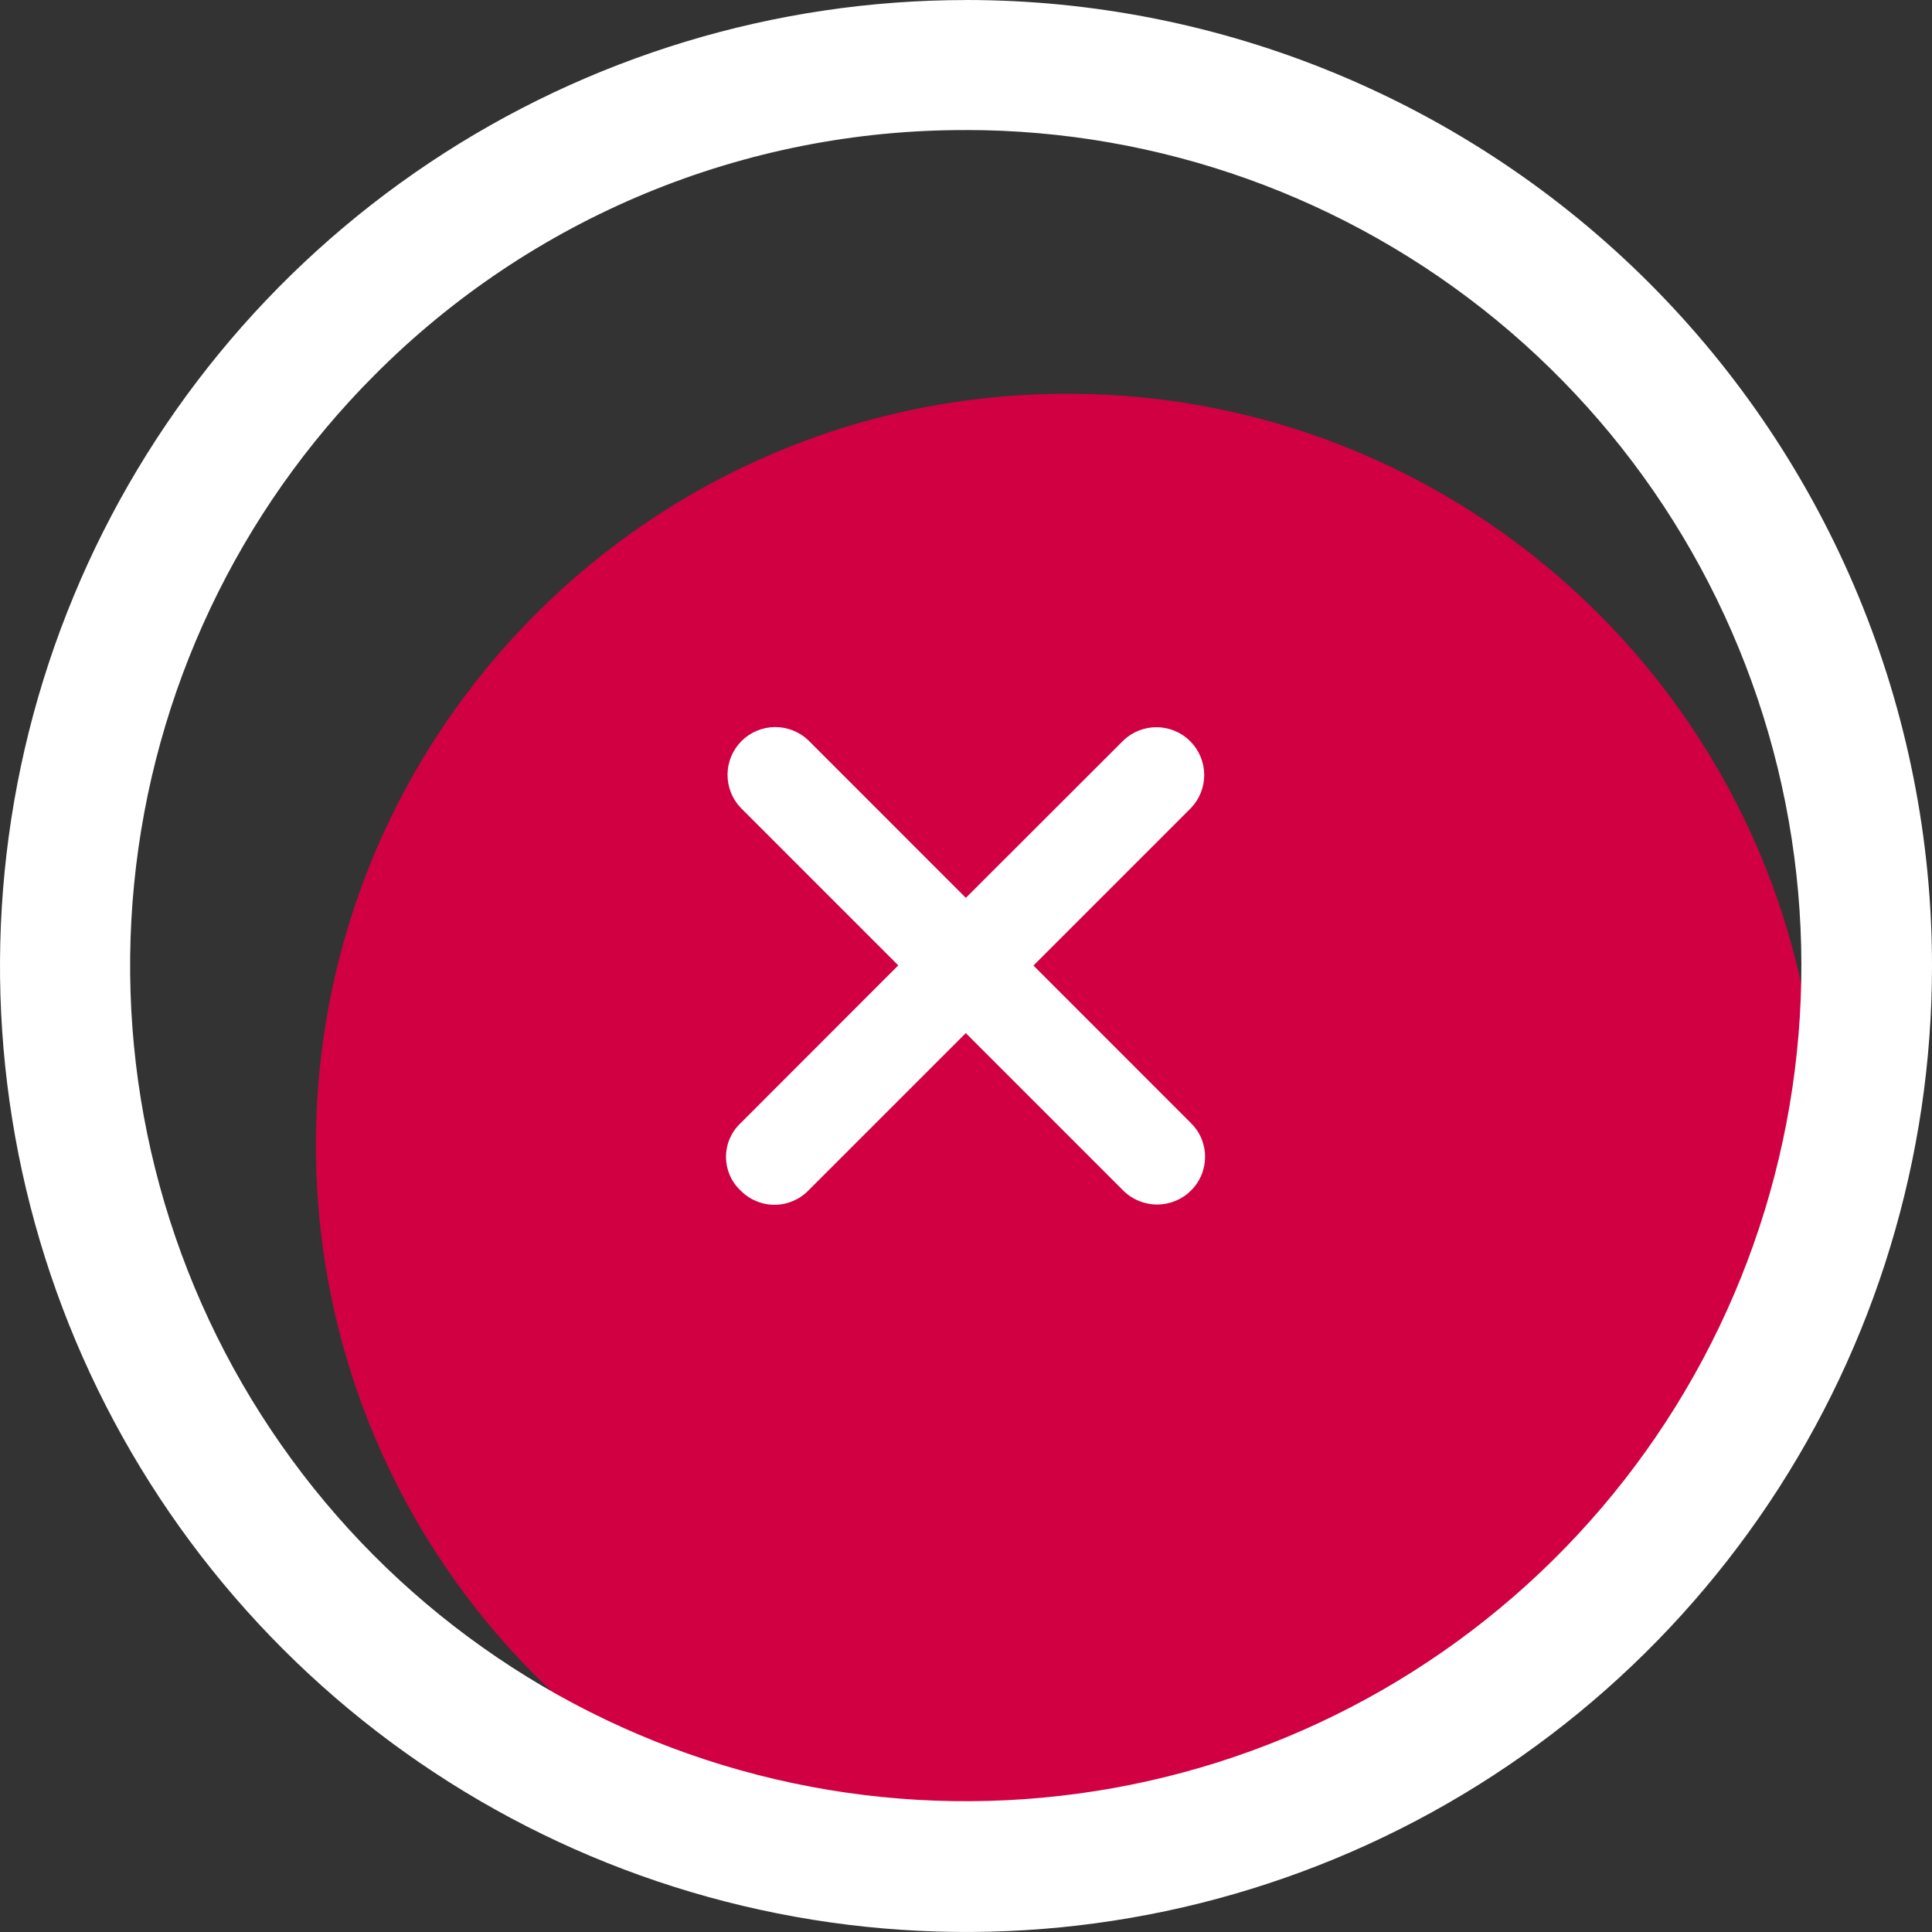 <svg width="37" height="37" viewBox="0 0 37 37" fill="none" xmlns="http://www.w3.org/2000/svg">
<rect x="0" y="0" width="37" height="37" fill="#333333" stroke="none"/>
<path d="M20.439 36.317C28.385 36.317 34.827 29.875 34.827 21.929C34.827 13.982 28.385 7.541 20.439 7.541C12.492 7.541 6.05 13.982 6.05 21.929C6.05 29.875 12.492 36.317 20.439 36.317Z" fill="#D10043"/>
<path d="M22.808 21.508L19.792 18.491L22.808 15.475C22.974 15.302 23.065 15.071 23.062 14.832C23.059 14.593 22.963 14.364 22.794 14.195C22.625 14.026 22.396 13.93 22.157 13.927C21.918 13.924 21.687 14.015 21.514 14.181L18.497 17.195L15.481 14.178C15.308 14.013 15.077 13.922 14.838 13.924C14.599 13.927 14.37 14.023 14.201 14.192C14.032 14.361 13.936 14.59 13.933 14.829C13.931 15.068 14.021 15.299 14.187 15.472L17.203 18.488L14.185 21.508C14.096 21.591 14.026 21.691 13.977 21.802C13.929 21.913 13.904 22.034 13.904 22.155C13.904 22.276 13.929 22.396 13.977 22.508C14.026 22.619 14.096 22.719 14.185 22.802C14.27 22.888 14.37 22.956 14.482 23.002C14.593 23.049 14.712 23.073 14.832 23.073C14.953 23.073 15.072 23.049 15.183 23.002C15.294 22.956 15.395 22.888 15.479 22.802L18.496 19.785L21.513 22.802C21.685 22.973 21.918 23.068 22.16 23.068C22.402 23.068 22.635 22.973 22.807 22.802C22.893 22.718 22.961 22.617 23.008 22.506C23.054 22.395 23.078 22.276 23.078 22.155C23.079 22.035 23.055 21.916 23.009 21.805C22.962 21.693 22.894 21.593 22.808 21.508Z" fill="white"/>
<path d="M18.501 2.49C22.203 2.491 25.791 3.776 28.652 6.125C31.513 8.475 33.471 11.743 34.192 15.375C34.913 19.006 34.353 22.775 32.608 26.039C30.862 29.304 28.038 31.862 24.617 33.278C21.197 34.694 17.391 34.881 13.848 33.806C10.306 32.731 7.245 30.461 5.189 27.383C3.132 24.305 2.206 20.609 2.569 16.925C2.932 13.24 4.561 9.796 7.178 7.178C8.662 5.687 10.427 4.505 12.37 3.7C14.314 2.896 16.398 2.485 18.501 2.491V2.49ZM18.501 0.001C14.842 0.001 11.265 1.086 8.223 3.118C5.18 5.151 2.809 8.04 1.409 11.42C0.008 14.801 -0.358 18.52 0.355 22.109C1.069 25.698 2.831 28.994 5.418 31.581C8.005 34.169 11.302 35.931 14.89 36.644C18.479 37.358 22.199 36.992 25.579 35.592C28.96 34.192 31.849 31.821 33.882 28.779C35.915 25.736 37 22.16 37 18.501C37.001 16.071 36.522 13.665 35.593 11.421C34.664 9.176 33.301 7.137 31.583 5.418C29.865 3.7 27.826 2.338 25.581 1.408C23.337 0.478 20.931 -0 18.501 4.91533e-08V0.001Z" fill="white"/>
</svg>
